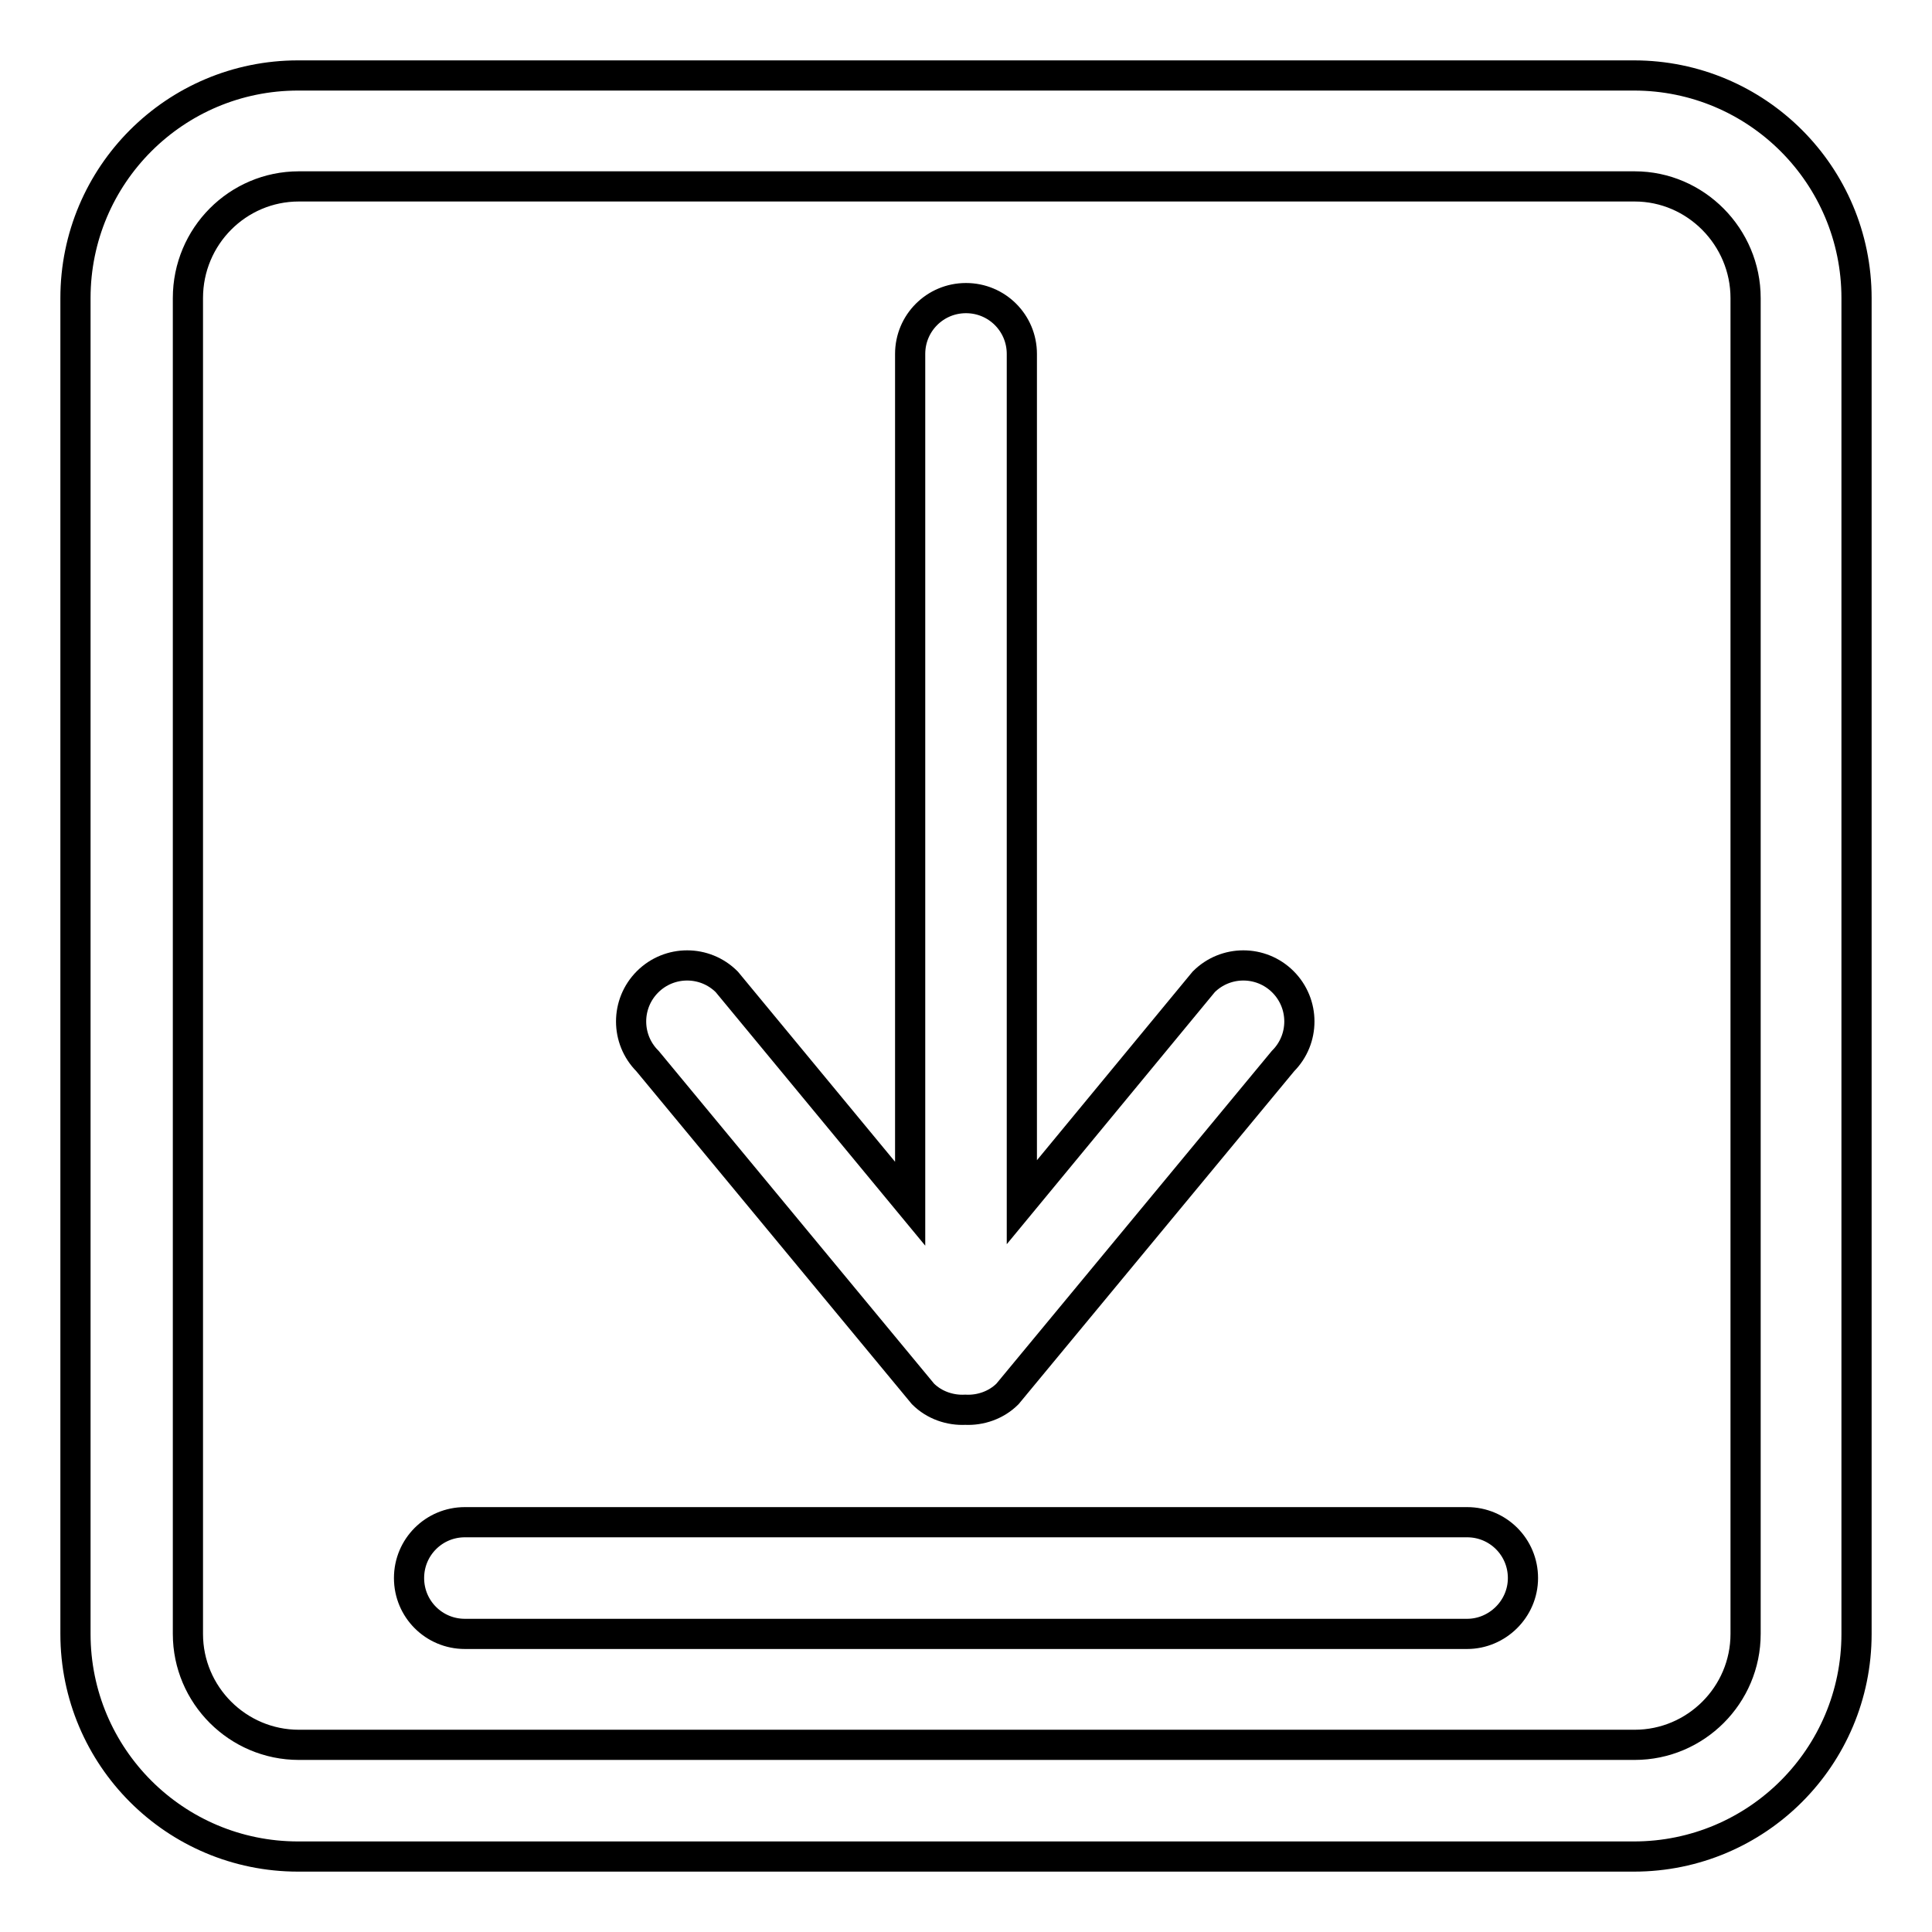 <?xml version="1.0" encoding="utf-8"?>
<!-- Svg Vector Icons : http://www.onlinewebfonts.com/icon -->
<!DOCTYPE svg PUBLIC "-//W3C//DTD SVG 1.1//EN" "http://www.w3.org/Graphics/SVG/1.1/DTD/svg11.dtd">
<svg version="1.1" xmlns="http://www.w3.org/2000/svg" xmlns:xlink="http://www.w3.org/1999/xlink" x="0px" y="0px" viewBox="0 0 256 256" enable-background="new 0 0 256 256" xml:space="preserve">
<g> <path stroke-width="4" fill-opacity="0" stroke="#000000"  d="M216.5,246h-177C23.2,246,10,232.8,10,216.5v-177C10,23.2,23.2,10,39.5,10h177c16.3,0,29.5,13.2,29.5,29.5 v177C246,232.8,232.8,246,216.5,246L216.5,246z M231.3,39.5c0-8.1-6.6-14.8-14.7-14.8h-177c-8.1,0-14.7,6.6-14.7,14.8v177 c0,8.1,6.6,14.7,14.7,14.7h177c8.1,0,14.7-6.6,14.7-14.7V39.5z M194.4,216.5H61.6c-4.1,0-7.4-3.3-7.4-7.4c0-4.1,3.3-7.4,7.4-7.4 h132.8c4.1,0,7.4,3.3,7.4,7.4C201.8,213.2,198.4,216.5,194.4,216.5L194.4,216.5z M133.5,184.7c-1.5,1.5-3.6,2.2-5.6,2.1 c-2,0.1-4.1-0.6-5.6-2.1l-36.5-44.1c-2.9-2.9-2.9-7.6,0-10.5c2.9-2.9,7.6-2.9,10.5,0l24.3,29.4V46.9c0-4.1,3.3-7.4,7.4-7.4 c4.1,0,7.4,3.3,7.4,7.4v112.4l24.1-29.2c2.9-2.9,7.6-2.9,10.5,0c2.9,2.9,2.9,7.6,0,10.5L133.5,184.7z"/></g>
</svg>